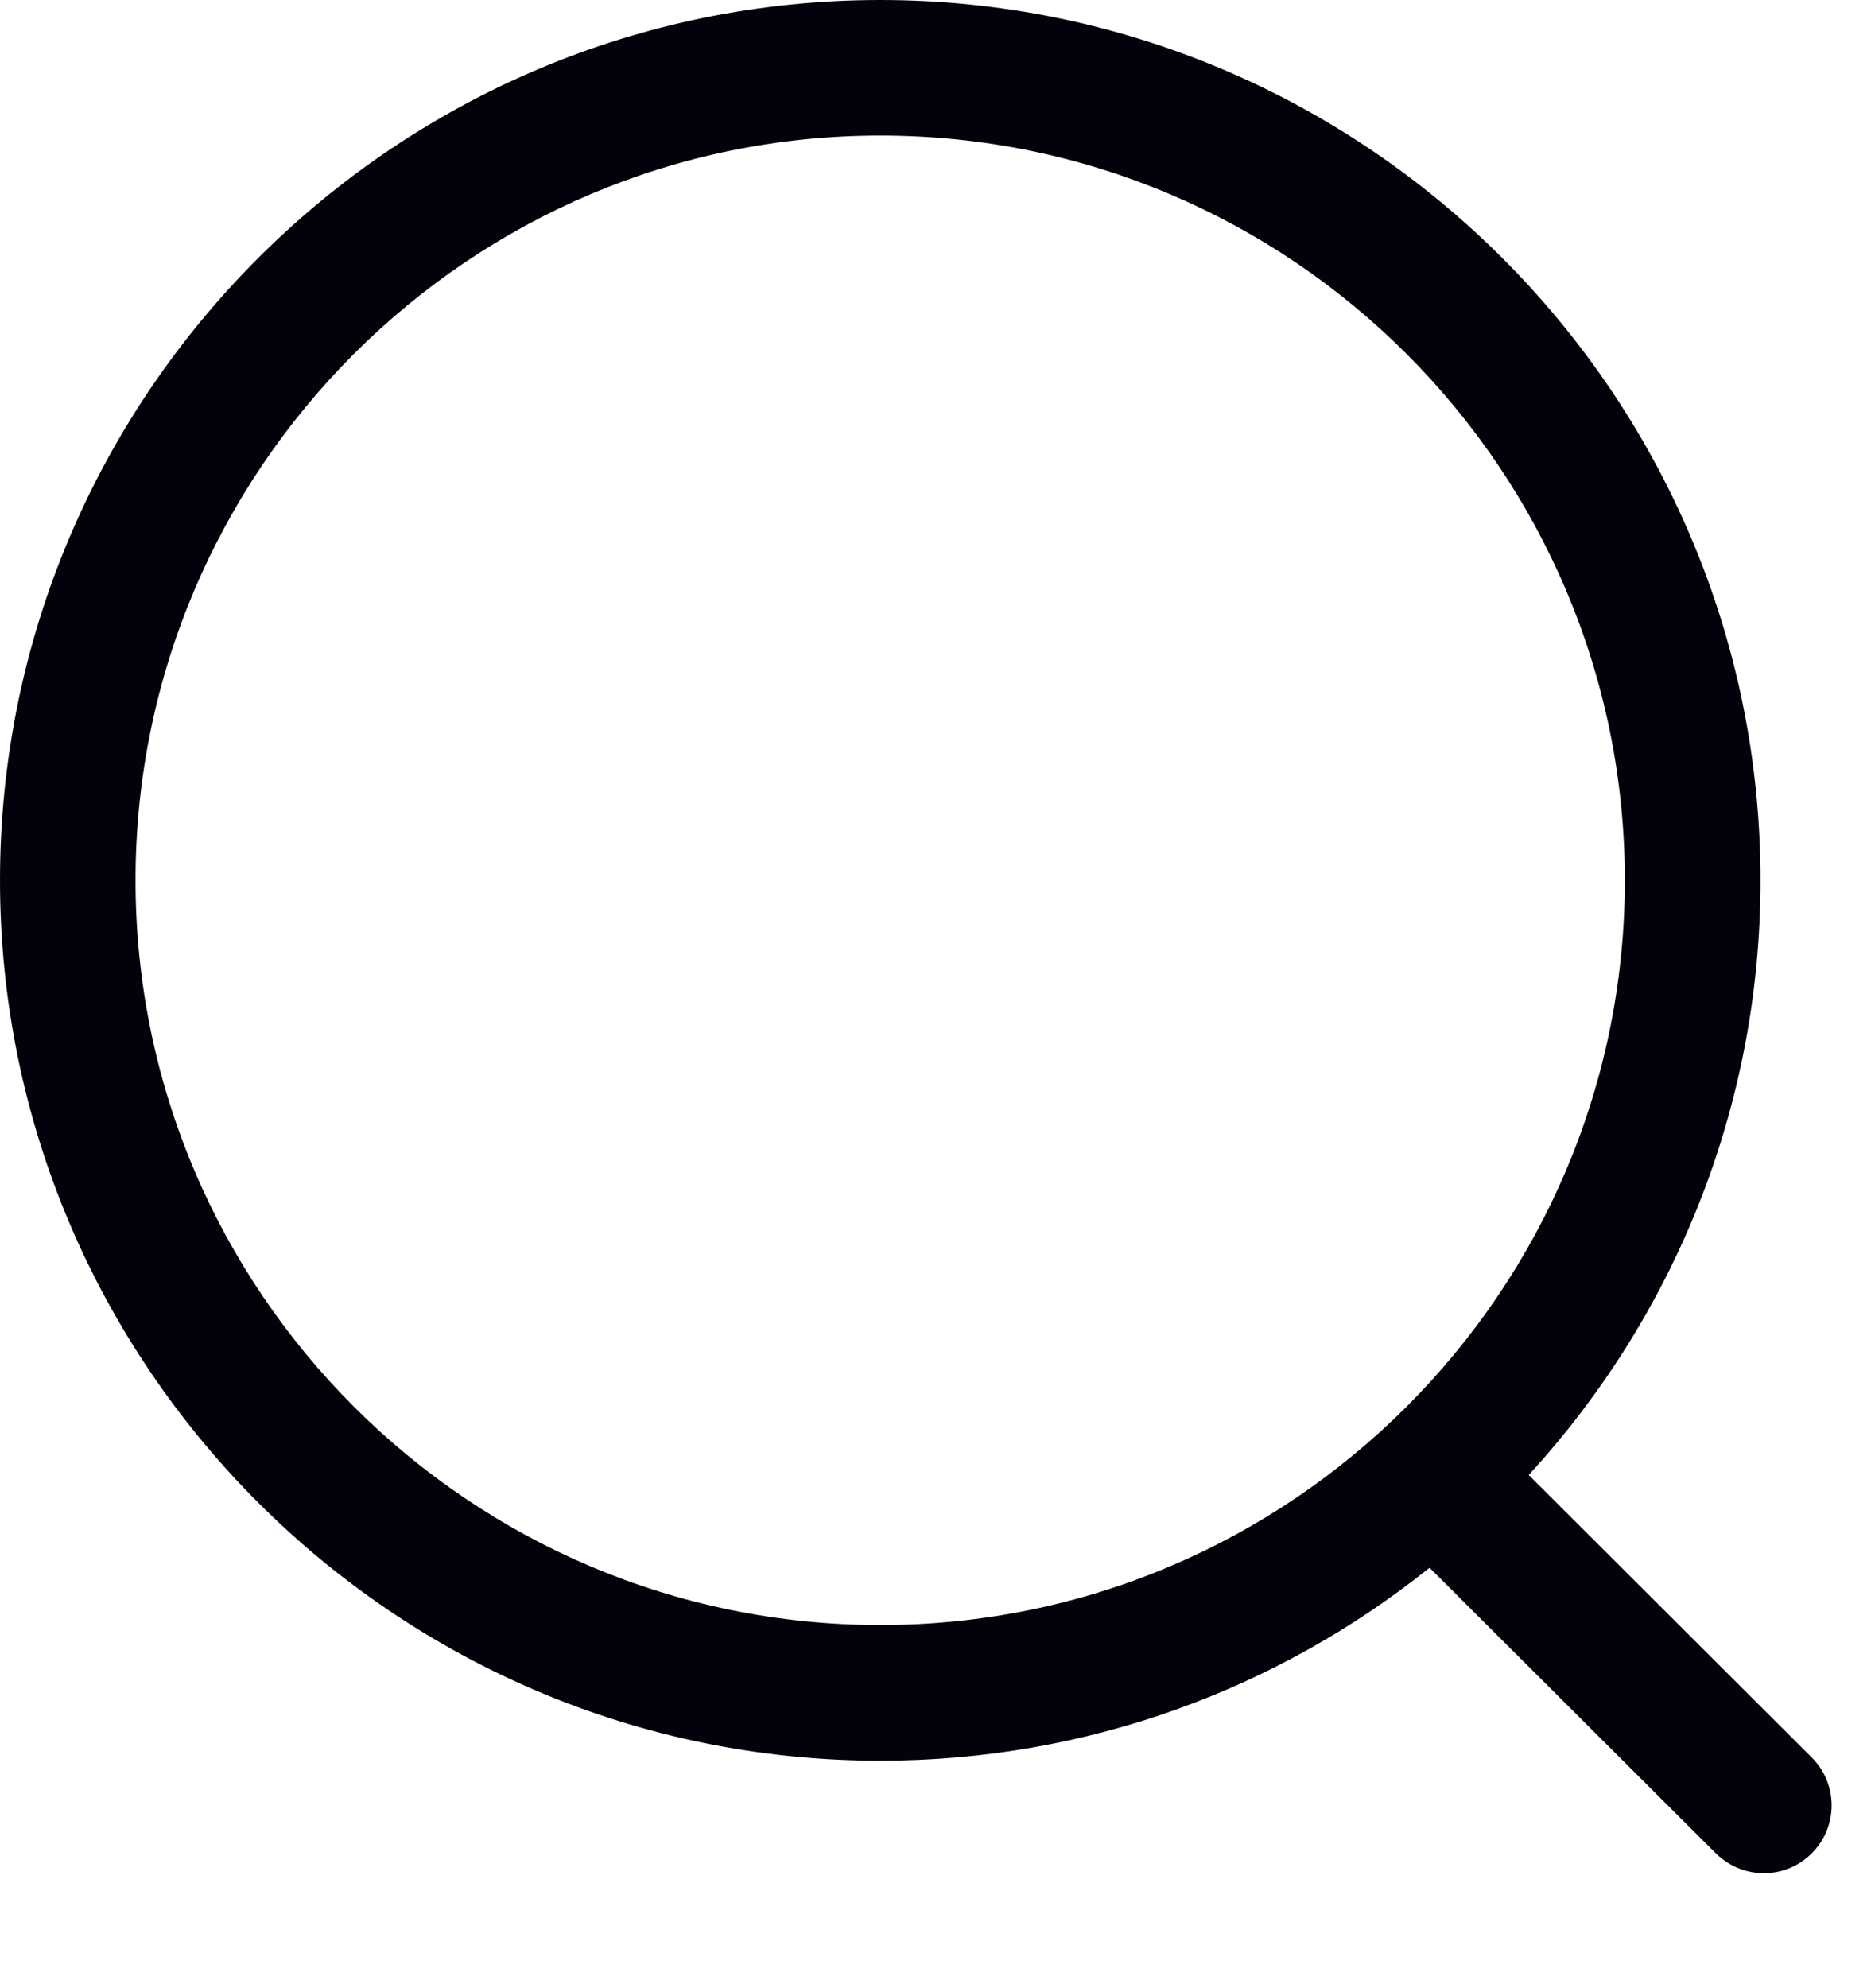 <svg width="16" height="17" viewBox="0 0 16 17" fill="none" xmlns="http://www.w3.org/2000/svg">
<path fill-rule="evenodd" clip-rule="evenodd" d="M7.528 0C11.678 0 15.055 3.376 15.055 7.527C15.055 9.485 14.303 11.271 13.073 12.612L15.493 15.027C15.72 15.253 15.72 15.62 15.494 15.846C15.381 15.96 15.232 16.017 15.084 16.017C14.936 16.017 14.788 15.96 14.674 15.848L12.225 13.405C10.937 14.437 9.303 15.055 7.528 15.055C3.377 15.055 0 11.678 0 7.527C0 3.376 3.377 0 7.528 0ZM7.528 1.159C4.016 1.159 1.159 4.015 1.159 7.527C1.159 11.039 4.016 13.895 7.528 13.895C11.039 13.895 13.895 11.039 13.895 7.527C13.895 4.015 11.039 1.159 7.528 1.159Z" fill="#03020B"/>
</svg>
